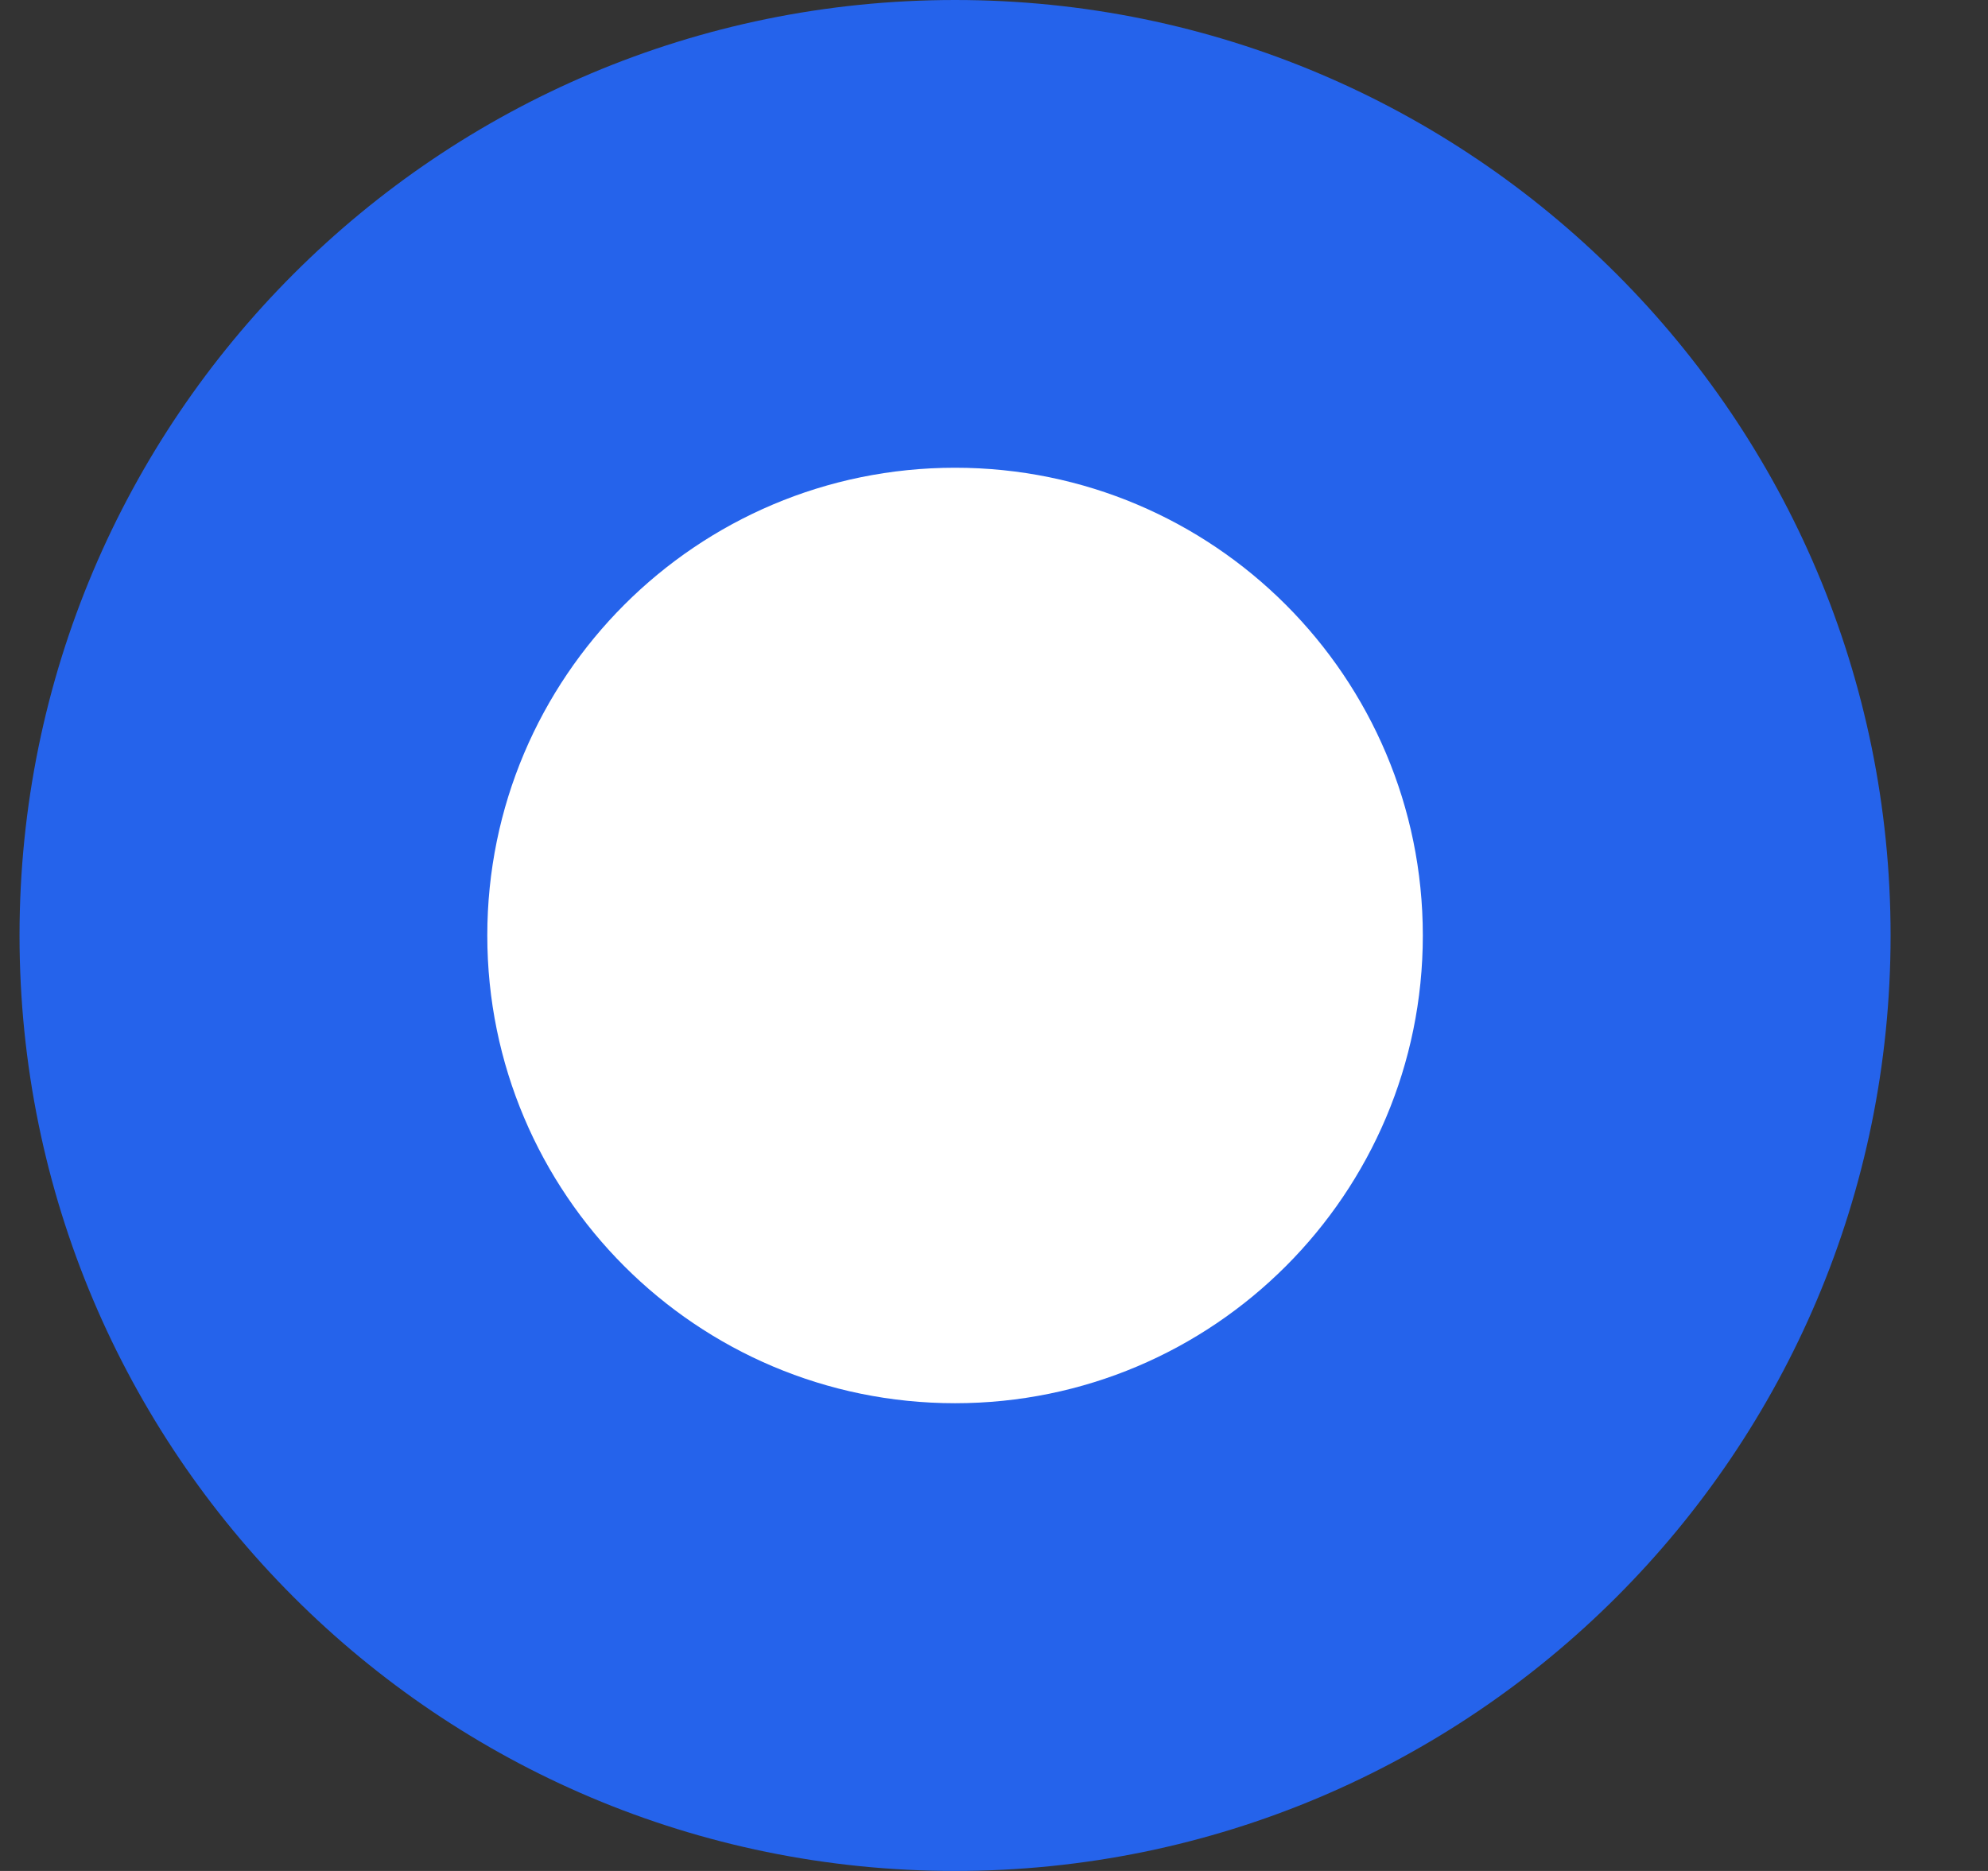 <svg width="17" height="16" viewBox="0 0 17 16" fill="none" xmlns="http://www.w3.org/2000/svg">
<rect x="0" y="0" width="17" height="16" fill="#333333" stroke="none"/>
<path fill-rule="evenodd" clip-rule="evenodd" d="M8.167 16C12.585 16 16.167 12.418 16.167 8C16.167 3.582 12.585 0 8.167 0C3.748 0 0.167 3.582 0.167 8C0.167 12.418 3.748 16 8.167 16Z" fill="#2563EB"/>
<path fill-rule="evenodd" clip-rule="evenodd" d="M8.167 12C10.376 12 12.167 10.209 12.167 8C12.167 5.791 10.376 4 8.167 4C5.958 4 4.167 5.791 4.167 8C4.167 10.209 5.958 12 8.167 12Z" fill="white"/>
</svg>
